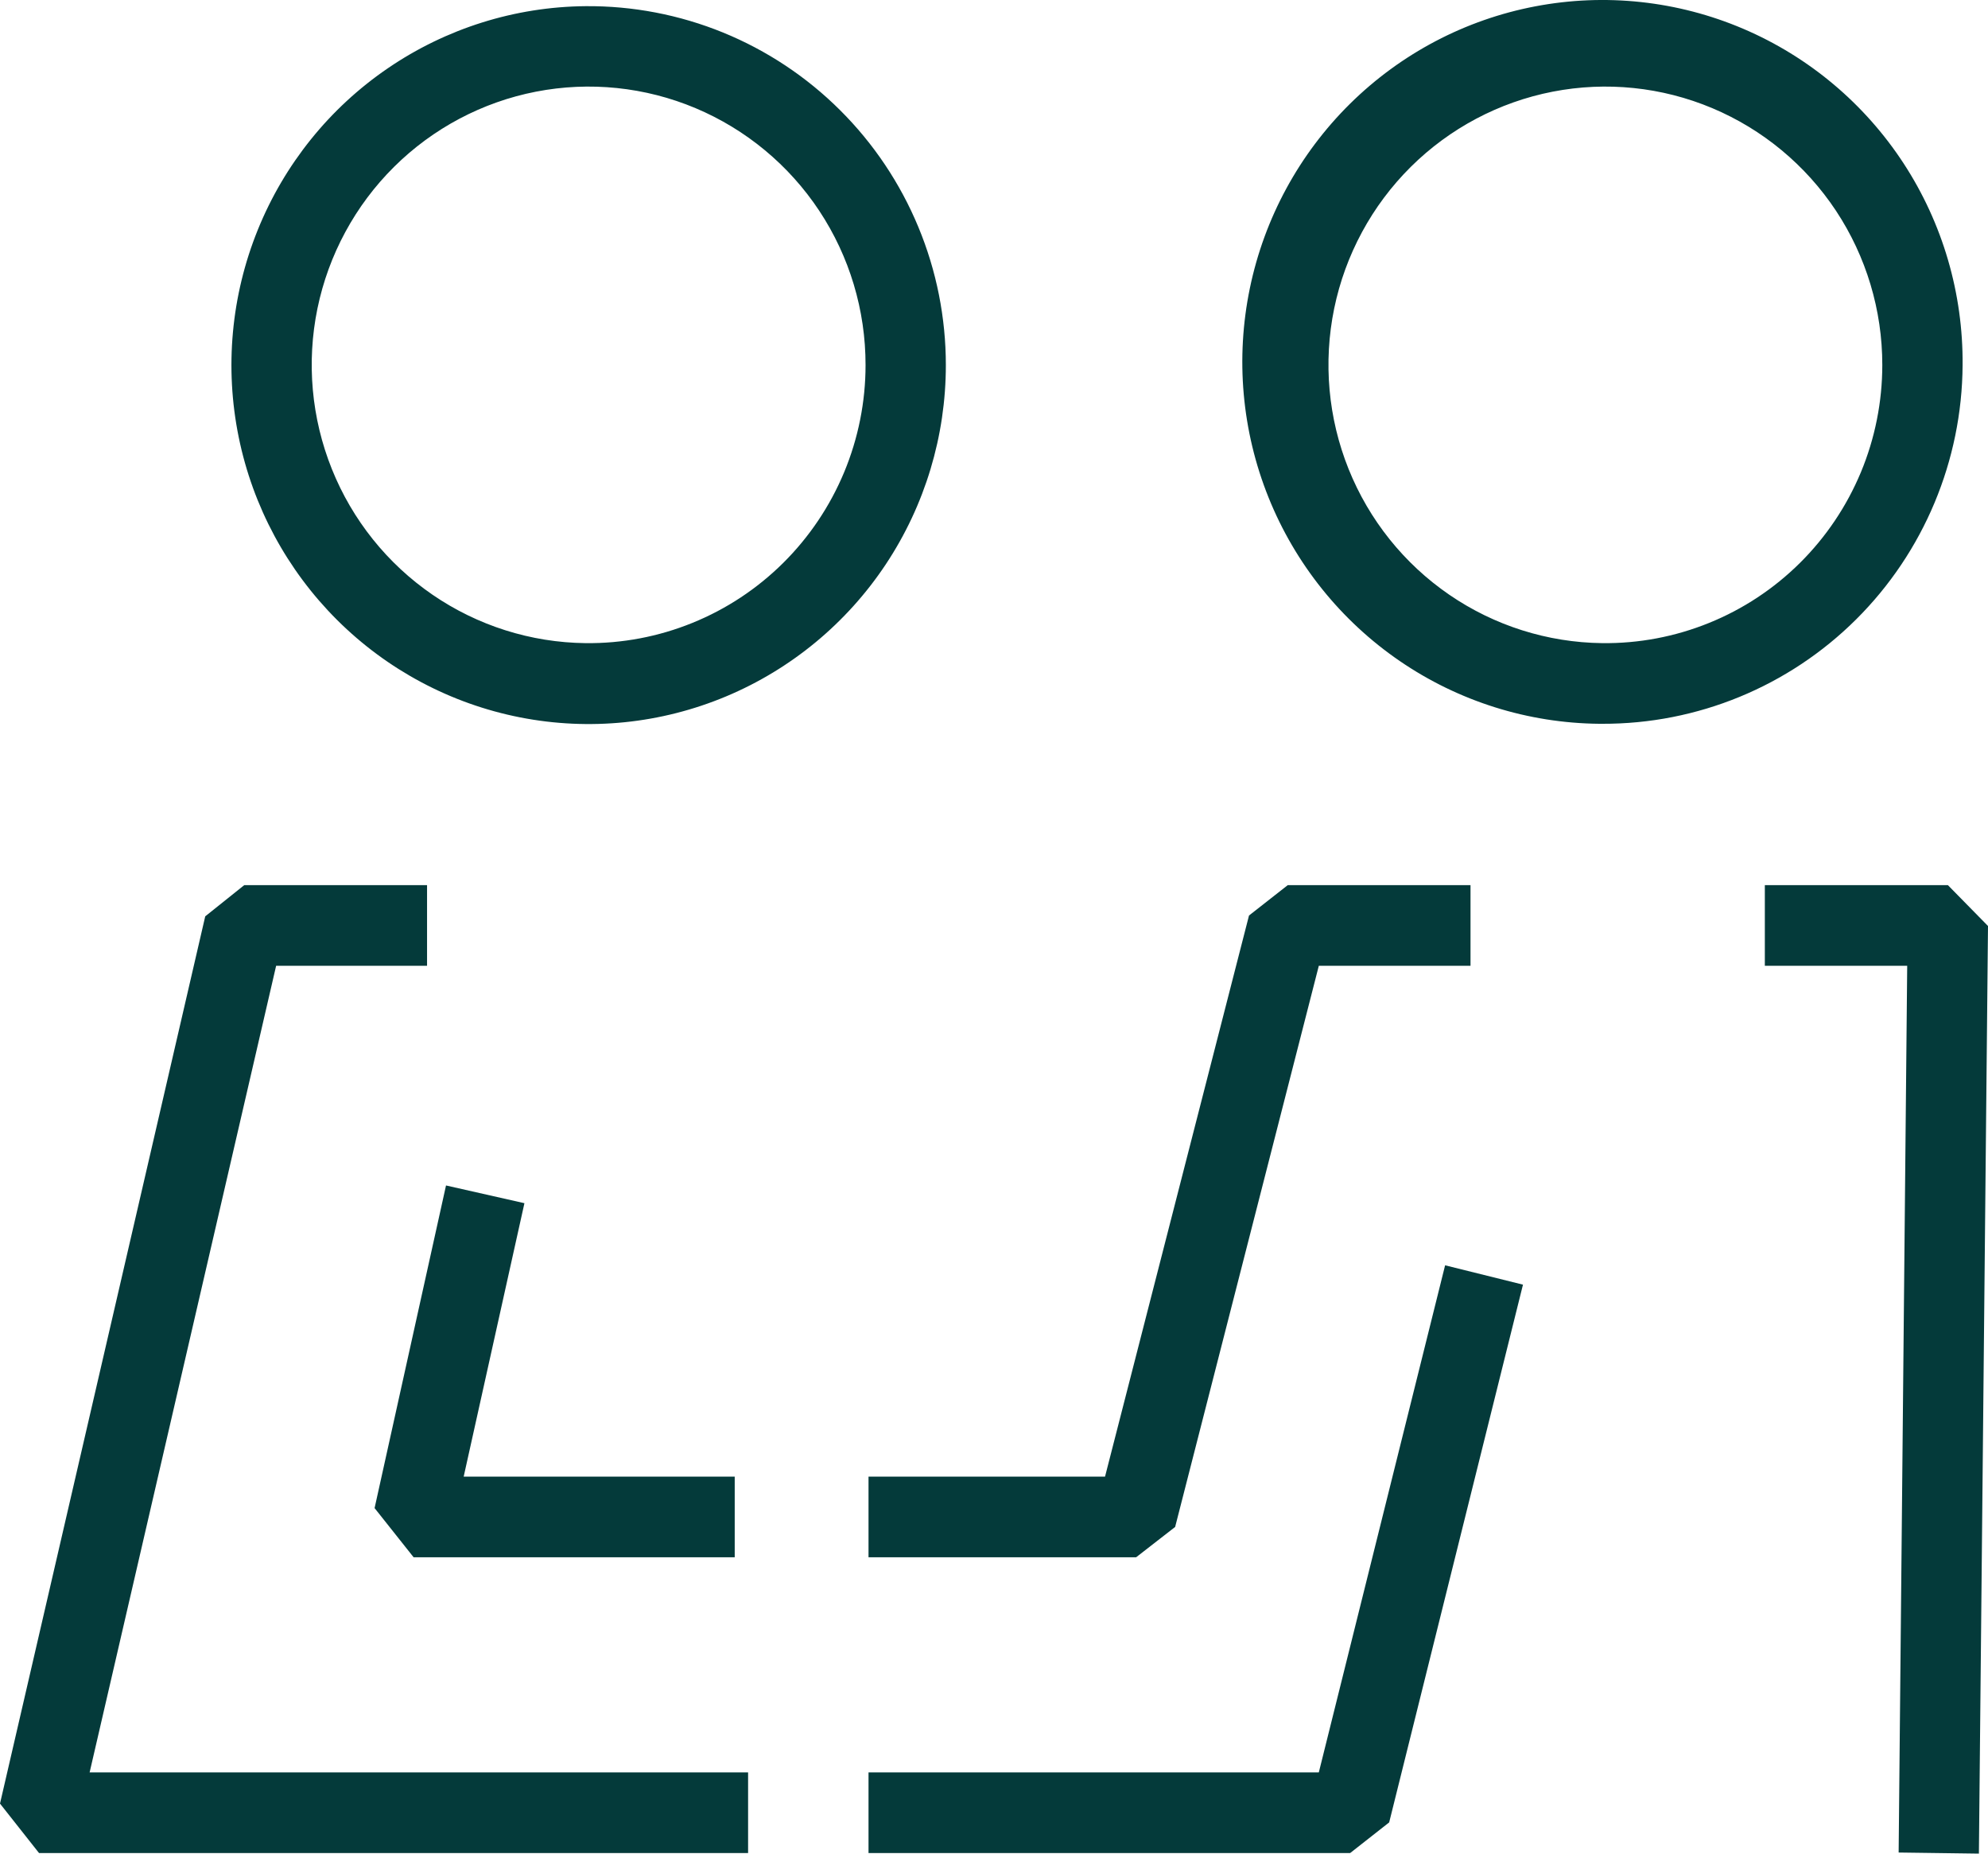<svg width="59" height="55" viewBox="0 0 59 55" fill="none" xmlns="http://www.w3.org/2000/svg">
<g clip-path="url(#clip0_614_736)">
<g clip-path="url(#clip1_614_736)">
<path d="M8.195 28.657H12.674V26.263H7.25L6.091 27.189L0 53.516L1.159 54.984H22.202V52.59H2.66L8.195 28.657ZM13.237 35.175L11.117 44.748L12.276 46.208H21.805V43.815H13.761L15.564 35.701L13.237 35.175ZM39.14 52.59H25.776V54.984H40.069L41.228 54.074L45.199 38.118L42.888 37.544L39.14 52.59ZM25.776 46.208H33.717L34.876 45.307L39.14 28.657H43.642V26.263H38.219L37.068 27.165L32.795 43.815H25.776V46.208ZM52.377 26.263V28.657H56.602L56.348 54.968L58.73 55L59 27.476L57.809 26.263H52.377ZM17.374 0.183C15.282 0.202 13.242 0.843 11.511 2.025C9.78 3.206 8.436 4.876 7.649 6.824C6.861 8.772 6.664 10.91 7.084 12.97C7.504 15.03 8.521 16.918 10.007 18.398C11.494 19.878 13.383 20.883 15.436 21.286C17.49 21.69 19.617 21.473 21.548 20.664C23.48 19.855 25.13 18.49 26.291 16.741C27.451 14.992 28.071 12.936 28.071 10.834C28.071 9.427 27.794 8.034 27.255 6.736C26.716 5.437 25.927 4.259 24.932 3.269C23.938 2.278 22.758 1.496 21.461 0.966C20.163 0.437 18.775 0.171 17.374 0.183ZM17.374 19.083C15.753 19.064 14.173 18.564 12.834 17.645C11.495 16.726 10.456 15.429 9.849 13.918C9.242 12.407 9.093 10.75 9.421 9.154C9.75 7.559 10.541 6.096 11.695 4.951C12.848 3.807 14.314 3.03 15.906 2.72C17.498 2.41 19.146 2.58 20.642 3.209C22.138 3.838 23.416 4.898 24.314 6.254C25.212 7.611 25.69 9.205 25.688 10.834C25.688 11.926 25.471 13.007 25.052 14.014C24.632 15.021 24.018 15.935 23.245 16.702C22.472 17.469 21.555 18.075 20.547 18.483C19.54 18.892 18.461 19.096 17.374 19.083ZM58.246 10.834C58.264 8.71 57.656 6.628 56.498 4.852C55.339 3.076 53.682 1.684 51.736 0.854C49.79 0.024 47.643 -0.208 45.566 0.188C43.489 0.583 41.576 1.589 40.068 3.077C38.56 4.566 37.525 6.47 37.094 8.549C36.663 10.629 36.855 12.789 37.647 14.759C38.439 16.728 39.794 18.417 41.541 19.613C43.288 20.809 45.349 21.457 47.463 21.476H47.549C50.371 21.486 53.083 20.372 55.088 18.377C57.093 16.382 58.229 13.669 58.246 10.834ZM47.549 19.083C45.928 19.064 44.348 18.564 43.009 17.645C41.67 16.726 40.631 15.429 40.024 13.918C39.417 12.407 39.268 10.75 39.596 9.154C39.925 7.559 40.716 6.096 41.87 4.951C43.023 3.807 44.489 3.03 46.081 2.72C47.673 2.41 49.321 2.58 50.817 3.209C52.313 3.838 53.59 4.898 54.489 6.254C55.386 7.611 55.865 9.205 55.863 10.834C55.862 11.926 55.646 13.007 55.227 14.014C54.807 15.021 54.193 15.935 53.42 16.702C52.647 17.469 51.73 18.075 50.722 18.483C49.714 18.892 48.636 19.096 47.549 19.083Z" fill="#043A3A"/>
</g>
</g>
<defs>
<clipPath id="clip0_614_736">
<rect width="59" height="55" fill="white"/>
</clipPath>
<clipPath id="clip1_614_736">
<rect width="59" height="55" fill="white"/>
</clipPath>
</defs>
</svg>
